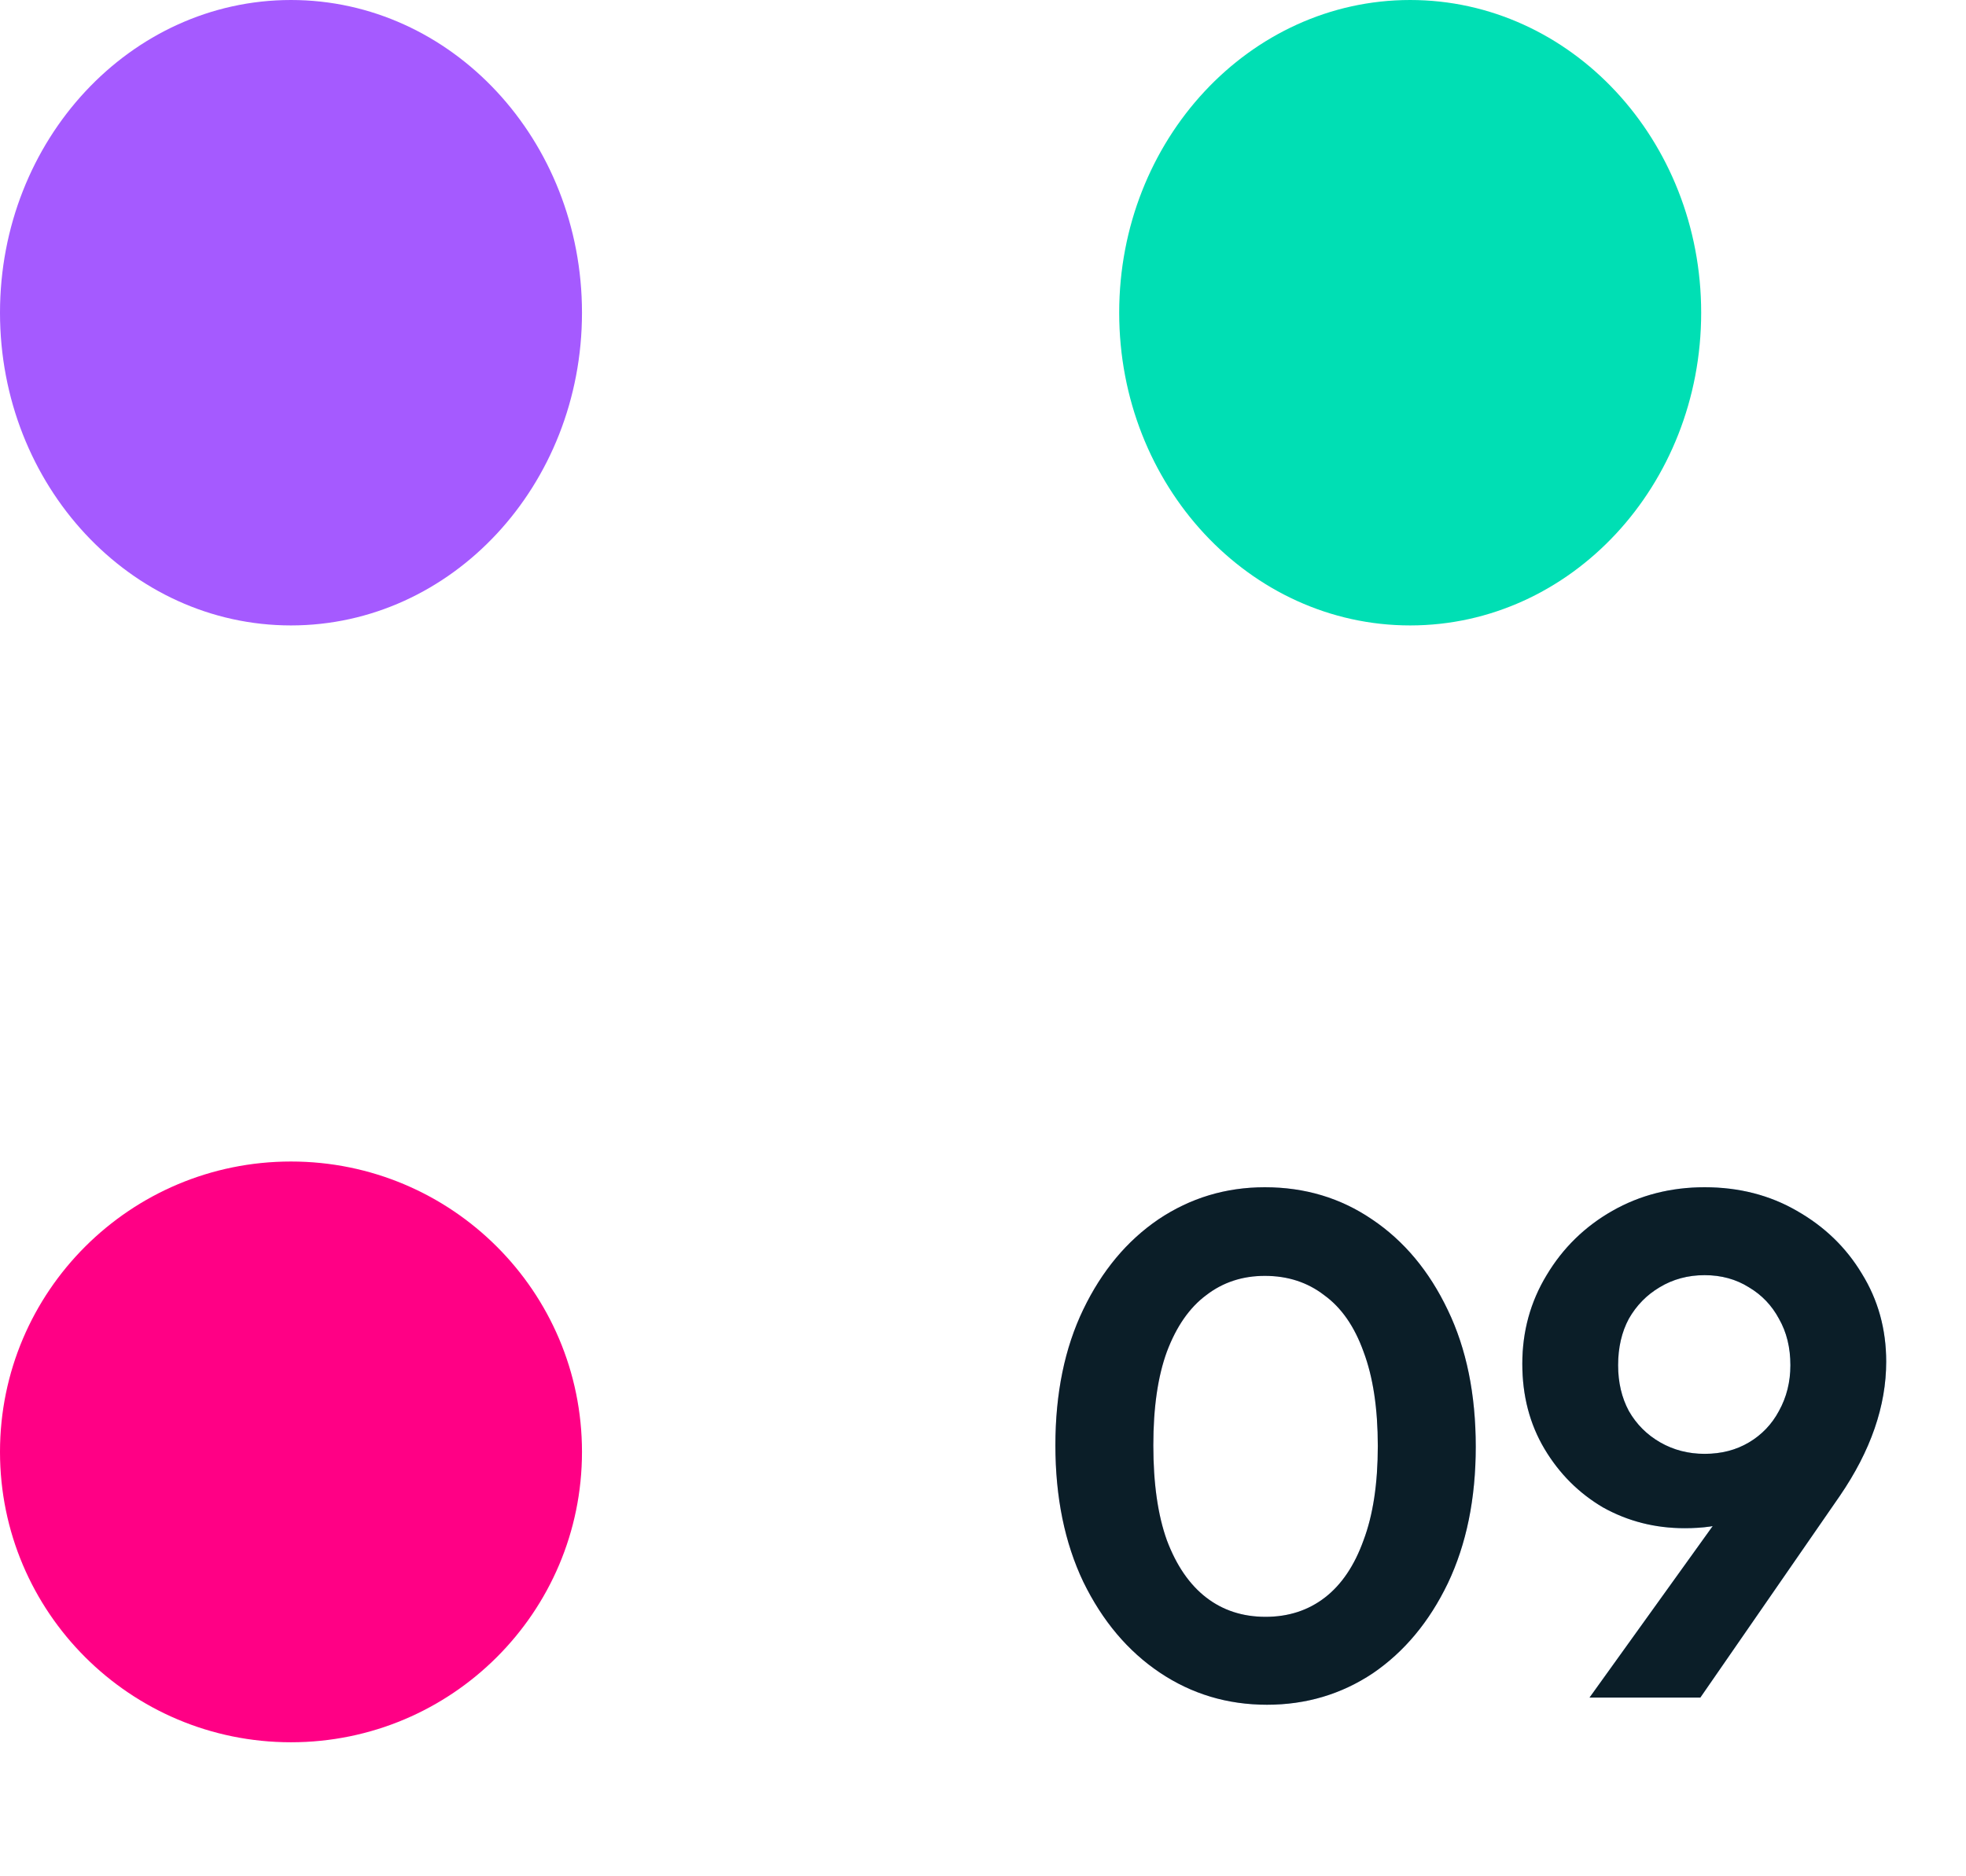 <svg width="44" height="42" viewBox="0 0 44 42" fill="none" xmlns="http://www.w3.org/2000/svg">
<path d="M31.56 14C35.157 14 38.073 10.866 38.073 7C38.073 3.134 35.157 0 31.56 0C27.964 0 25.048 3.134 25.048 7C25.048 10.866 27.964 14 31.56 14Z" fill="#00DFB4"/>
<path d="M6.512 14C10.109 14 13.025 10.866 13.025 7C13.025 3.134 10.109 0 6.512 0C2.916 0 0 3.134 0 7C0 10.866 2.916 14 6.512 14Z" fill="#A55AFF"/>
<path d="M6.512 39C10.109 39 13.025 36.09 13.025 32.5C13.025 28.91 10.109 26 6.512 26C2.916 26 0 28.91 0 32.5C0 36.09 2.916 39 6.512 39Z" fill="#FF0085"/>
<path d="M28.356 38.16C27.471 38.16 26.671 37.92 25.956 37.44C25.241 36.96 24.671 36.283 24.244 35.408C23.828 34.533 23.62 33.515 23.62 32.352C23.62 31.189 23.828 30.176 24.244 29.312C24.66 28.448 25.22 27.776 25.924 27.296C26.639 26.816 27.433 26.576 28.308 26.576C29.204 26.576 30.004 26.816 30.708 27.296C31.423 27.776 31.988 28.453 32.404 29.328C32.82 30.192 33.028 31.211 33.028 32.384C33.028 33.547 32.82 34.565 32.404 35.44C31.988 36.304 31.428 36.976 30.724 37.456C30.02 37.925 29.231 38.16 28.356 38.16ZM28.324 36.192C28.836 36.192 29.279 36.048 29.652 35.76C30.025 35.472 30.313 35.045 30.516 34.48C30.729 33.915 30.836 33.211 30.836 32.368C30.836 31.525 30.729 30.821 30.516 30.256C30.313 29.691 30.02 29.269 29.636 28.992C29.263 28.704 28.82 28.56 28.308 28.56C27.807 28.56 27.369 28.704 26.996 28.992C26.623 29.269 26.329 29.691 26.116 30.256C25.913 30.811 25.812 31.509 25.812 32.352C25.812 33.205 25.913 33.915 26.116 34.48C26.329 35.045 26.623 35.472 26.996 35.76C27.369 36.048 27.812 36.192 28.324 36.192ZM35.574 38L38.998 33.232L39.782 32.992C39.654 33.237 39.505 33.456 39.334 33.648C39.174 33.829 38.966 33.968 38.71 34.064C38.454 34.16 38.118 34.208 37.702 34.208C37.041 34.208 36.433 34.053 35.878 33.744C35.334 33.424 34.897 32.987 34.566 32.432C34.236 31.877 34.07 31.243 34.07 30.528C34.07 29.803 34.252 29.141 34.614 28.544C34.977 27.936 35.468 27.456 36.086 27.104C36.705 26.752 37.393 26.576 38.15 26.576C38.918 26.576 39.606 26.752 40.214 27.104C40.833 27.456 41.318 27.925 41.67 28.512C42.033 29.099 42.214 29.755 42.214 30.48C42.214 31.472 41.868 32.475 41.174 33.488L38.054 38H35.574ZM38.15 32.544C38.524 32.544 38.854 32.459 39.142 32.288C39.43 32.117 39.654 31.883 39.814 31.584C39.985 31.275 40.07 30.933 40.07 30.56C40.07 30.165 39.985 29.819 39.814 29.52C39.654 29.221 39.43 28.987 39.142 28.816C38.854 28.635 38.524 28.544 38.15 28.544C37.777 28.544 37.441 28.635 37.142 28.816C36.854 28.987 36.625 29.221 36.454 29.52C36.294 29.819 36.214 30.165 36.214 30.56C36.214 30.944 36.294 31.285 36.454 31.584C36.625 31.883 36.86 32.117 37.158 32.288C37.457 32.459 37.788 32.544 38.15 32.544Z" fill="url(#paint0_linear_1041_3)"/>
<path d="M28.356 38.16C27.471 38.16 26.671 37.92 25.956 37.44C25.241 36.96 24.671 36.283 24.244 35.408C23.828 34.533 23.62 33.515 23.62 32.352C23.62 31.189 23.828 30.176 24.244 29.312C24.66 28.448 25.22 27.776 25.924 27.296C26.639 26.816 27.433 26.576 28.308 26.576C29.204 26.576 30.004 26.816 30.708 27.296C31.423 27.776 31.988 28.453 32.404 29.328C32.82 30.192 33.028 31.211 33.028 32.384C33.028 33.547 32.82 34.565 32.404 35.44C31.988 36.304 31.428 36.976 30.724 37.456C30.02 37.925 29.231 38.16 28.356 38.16ZM28.324 36.192C28.836 36.192 29.279 36.048 29.652 35.76C30.025 35.472 30.313 35.045 30.516 34.48C30.729 33.915 30.836 33.211 30.836 32.368C30.836 31.525 30.729 30.821 30.516 30.256C30.313 29.691 30.02 29.269 29.636 28.992C29.263 28.704 28.82 28.56 28.308 28.56C27.807 28.56 27.369 28.704 26.996 28.992C26.623 29.269 26.329 29.691 26.116 30.256C25.913 30.811 25.812 31.509 25.812 32.352C25.812 33.205 25.913 33.915 26.116 34.48C26.329 35.045 26.623 35.472 26.996 35.76C27.369 36.048 27.812 36.192 28.324 36.192ZM35.574 38L38.998 33.232L39.782 32.992C39.654 33.237 39.505 33.456 39.334 33.648C39.174 33.829 38.966 33.968 38.71 34.064C38.454 34.16 38.118 34.208 37.702 34.208C37.041 34.208 36.433 34.053 35.878 33.744C35.334 33.424 34.897 32.987 34.566 32.432C34.236 31.877 34.07 31.243 34.07 30.528C34.07 29.803 34.252 29.141 34.614 28.544C34.977 27.936 35.468 27.456 36.086 27.104C36.705 26.752 37.393 26.576 38.15 26.576C38.918 26.576 39.606 26.752 40.214 27.104C40.833 27.456 41.318 27.925 41.67 28.512C42.033 29.099 42.214 29.755 42.214 30.48C42.214 31.472 41.868 32.475 41.174 33.488L38.054 38H35.574ZM38.15 32.544C38.524 32.544 38.854 32.459 39.142 32.288C39.43 32.117 39.654 31.883 39.814 31.584C39.985 31.275 40.07 30.933 40.07 30.56C40.07 30.165 39.985 29.819 39.814 29.52C39.654 29.221 39.43 28.987 39.142 28.816C38.854 28.635 38.524 28.544 38.15 28.544C37.777 28.544 37.441 28.635 37.142 28.816C36.854 28.987 36.625 29.221 36.454 29.52C36.294 29.819 36.214 30.165 36.214 30.56C36.214 30.944 36.294 31.285 36.454 31.584C36.625 31.883 36.86 32.117 37.158 32.288C37.457 32.459 37.788 32.544 38.15 32.544Z" fill="#0B1E28"/>
<defs>
<linearGradient id="paint0_linear_1041_3" x1="21.401" y1="41.224" x2="33.563" y2="46.194" gradientUnits="userSpaceOnUse">
<stop stop-color="#E0C3FC"/>
<stop offset="1" stop-color="#8EC5FC"/>
</linearGradient>
</defs>
</svg>
